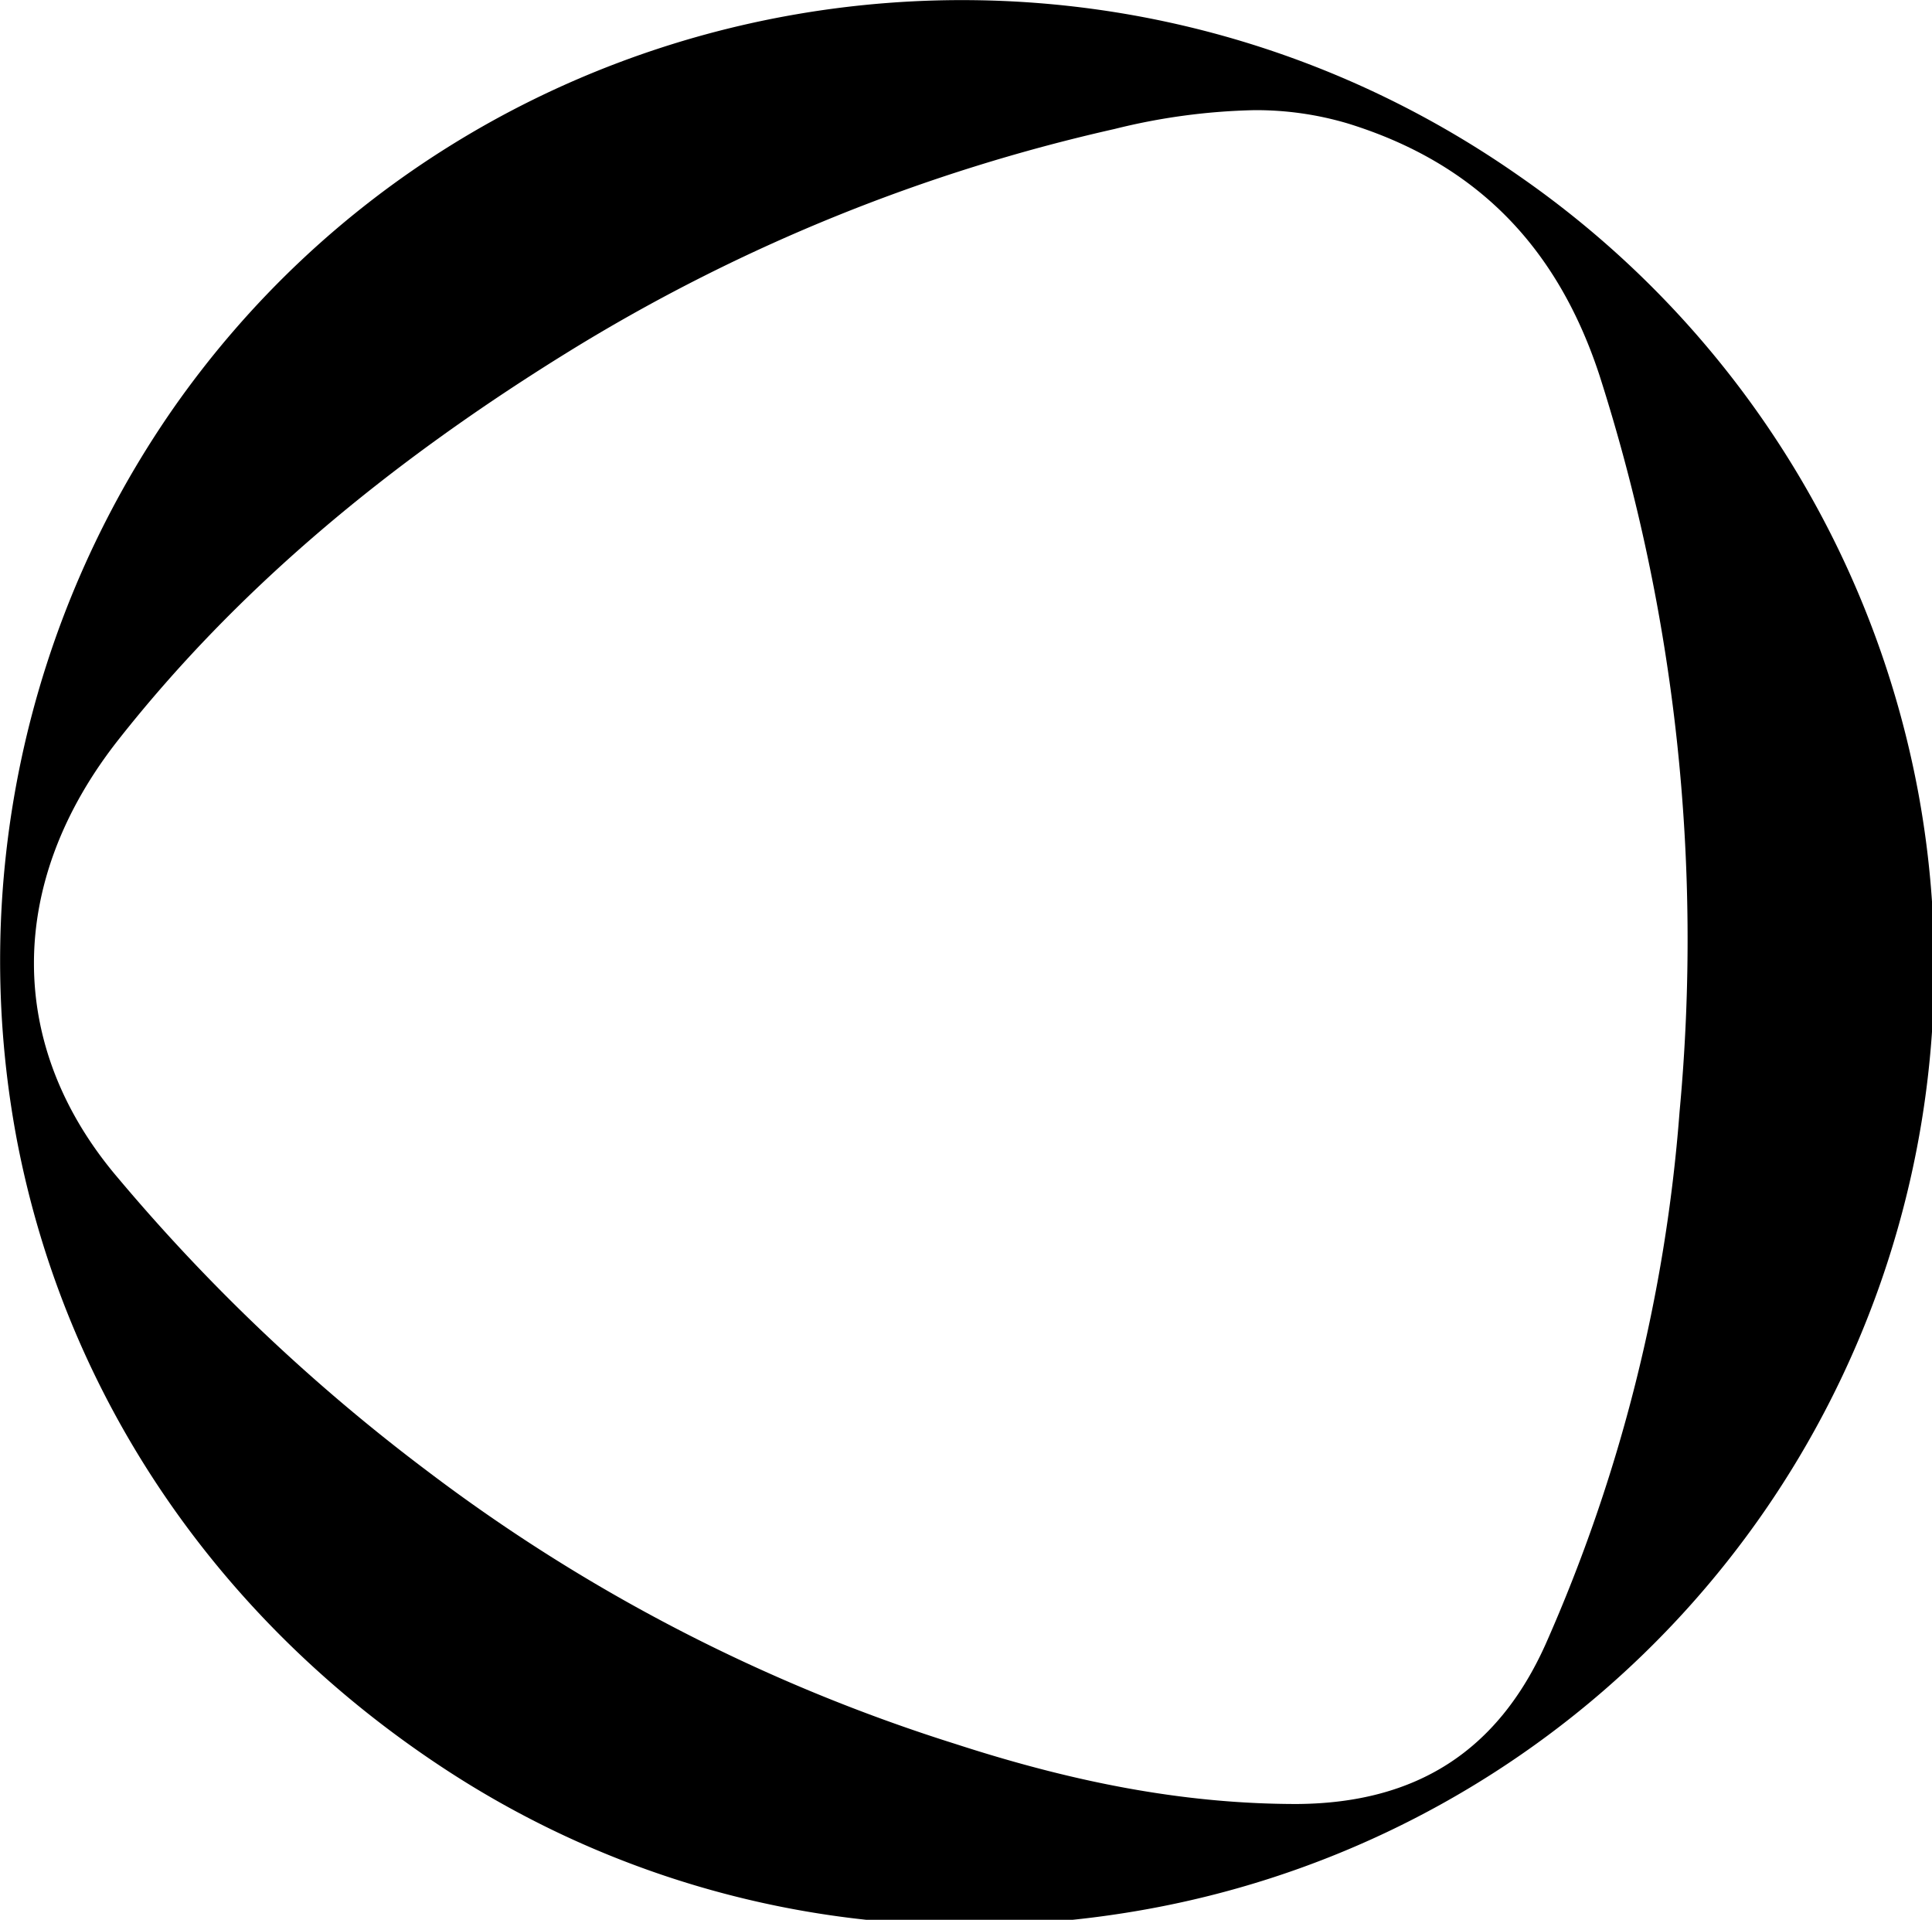 <svg
    xmlns="http://www.w3.org/2000/svg"
    viewBox="0 0 154 153"
    fill="currentColor"
>
    <style>
        @media ( prefers-color-scheme: dark ) {
			path {
				fill: #ffffff;
			}
		}
	</style>
    <path
        class="cls-1"
        d="M152.91,63.19A76.91,76.91,0,0,0,121.05,14C86.19-10.37,38.12-2.08,13.88,32.45h0A77.07,77.07,0,0,0,1.35,90.87c3.92,20.45,16,38.23,34.06,50.08a76,76,0,0,0,41.88,12.48,79.56,79.56,0,0,0,14.21-1.29,76.33,76.33,0,0,0,61.41-88.95ZM9.48,58.9C18.71,47.2,30.66,37,46,27.61A142.49,142.49,0,0,1,88.84,10.28a50.22,50.22,0,0,1,11.1-1.5,25.6,25.6,0,0,1,7.56,1.08c10.06,3.13,16.6,9.69,20,20.07a147.4,147.4,0,0,1,6.38,58.65,128.81,128.81,0,0,1-10.69,42.48c-3.82,8.49-10.29,12.64-19.78,12.71-8.36,0-17-1.46-27.2-4.77A138.3,138.3,0,0,1,34,117.19v0A149.6,149.6,0,0,1,9.44,93.92C.45,83.41.46,70.31,9.48,58.9Z"
    />
</svg>
